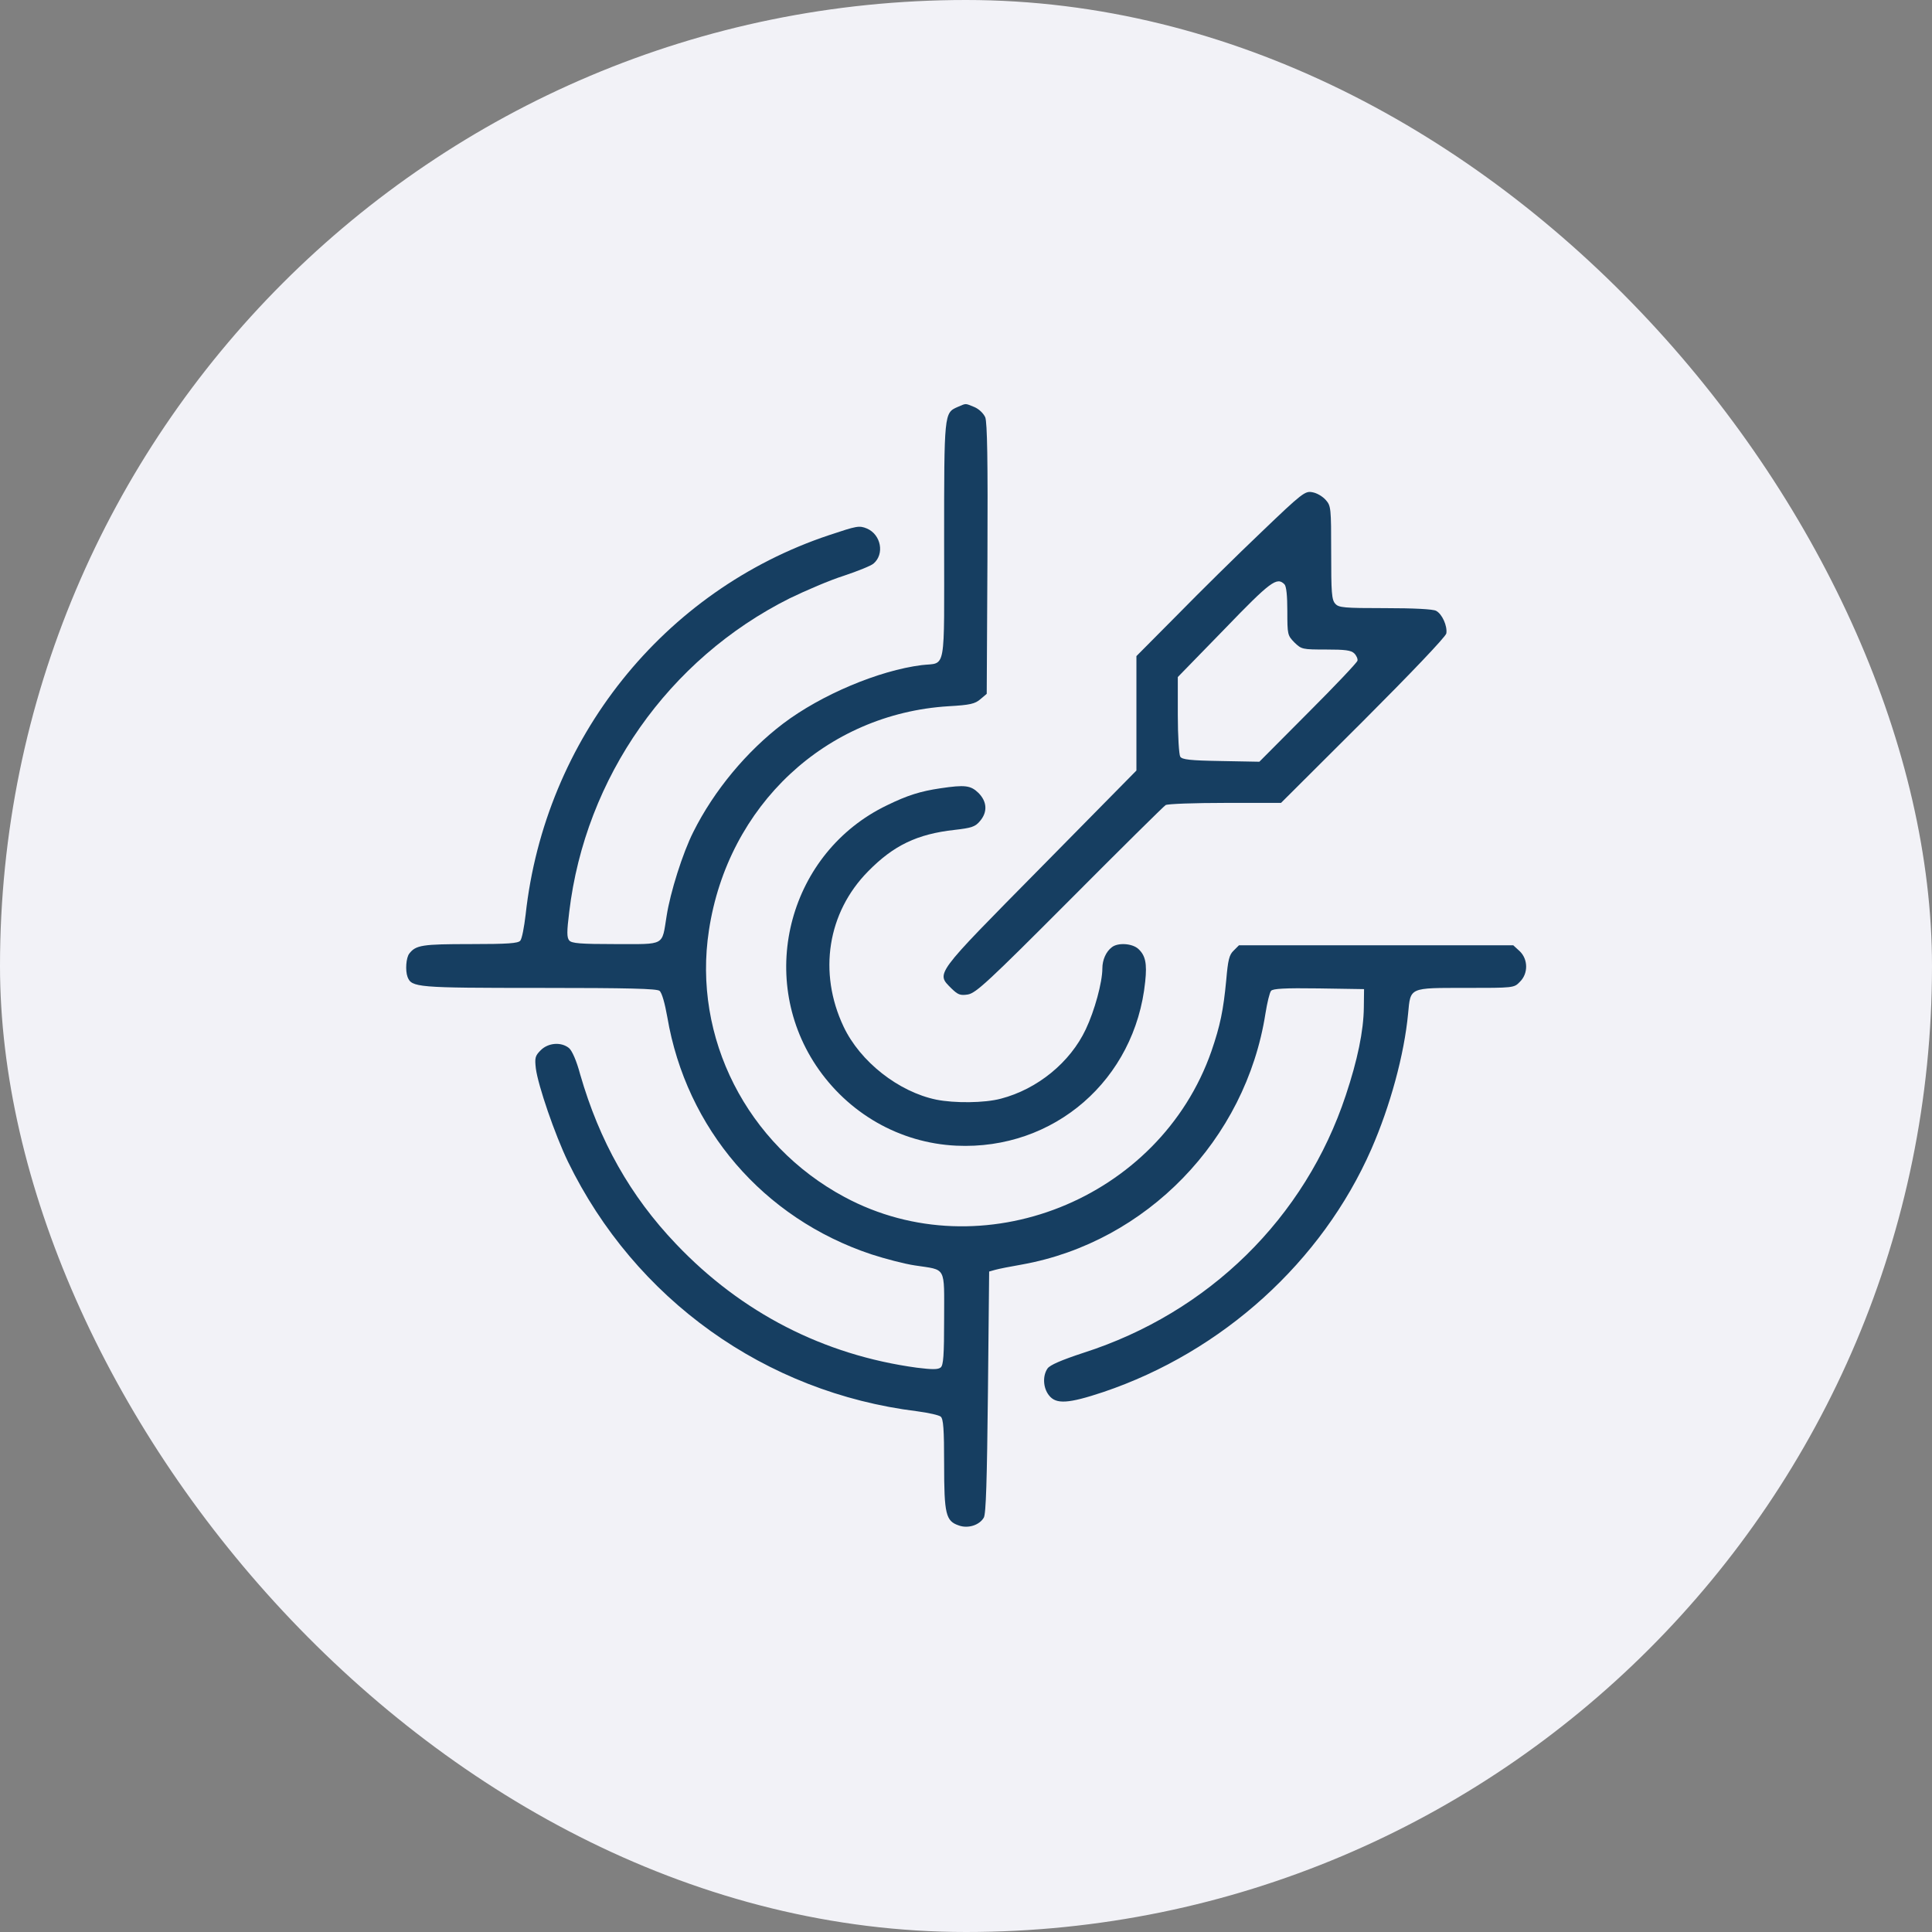 <svg width="62" height="62" viewBox="0 0 62 62" fill="none" xmlns="http://www.w3.org/2000/svg">
<rect x="0" y="0" width="62" height="62" fill="#808080" stroke="none"/>
<rect width="62" height="62" rx="31" fill="#F2F2F7"/>
<path d="M30.727 13.062C30.298 13.25 30.298 13.266 30.298 17.367C30.298 21.664 30.376 21.25 29.579 21.344C28.204 21.516 26.352 22.297 25.134 23.219C23.962 24.109 22.915 25.367 22.251 26.695C21.907 27.375 21.509 28.641 21.392 29.398C21.235 30.367 21.368 30.297 19.759 30.297C18.618 30.297 18.345 30.273 18.267 30.18C18.188 30.086 18.188 29.898 18.267 29.266C18.782 24.945 21.454 21.148 25.337 19.203C25.852 18.953 26.634 18.617 27.079 18.477C27.524 18.328 27.954 18.156 28.032 18.086C28.392 17.781 28.274 17.156 27.821 16.961C27.571 16.859 27.501 16.875 26.61 17.172C21.29 18.945 17.485 23.711 16.868 29.352C16.821 29.75 16.751 30.125 16.696 30.188C16.626 30.273 16.298 30.297 15.087 30.297C13.556 30.297 13.345 30.328 13.134 30.602C13.032 30.734 13.001 31.141 13.079 31.352C13.212 31.688 13.368 31.703 17.313 31.703C20.188 31.703 21.079 31.727 21.165 31.797C21.243 31.859 21.337 32.203 21.415 32.641C22.024 36.219 24.493 39.094 27.954 40.25C28.407 40.398 29.04 40.562 29.36 40.609C30.384 40.766 30.298 40.609 30.298 42.32C30.298 43.5 30.274 43.812 30.188 43.883C30.102 43.953 29.923 43.953 29.423 43.891C26.43 43.484 23.79 42.125 21.696 39.922C20.227 38.383 19.235 36.617 18.618 34.477C18.501 34.039 18.36 33.719 18.259 33.633C18.009 33.43 17.595 33.461 17.352 33.703C17.173 33.883 17.157 33.945 17.196 34.289C17.267 34.836 17.805 36.406 18.227 37.281C20.376 41.695 24.555 44.688 29.43 45.289C29.79 45.336 30.134 45.414 30.188 45.461C30.274 45.531 30.298 45.867 30.298 46.992C30.298 48.594 30.352 48.812 30.767 48.953C31.063 49.062 31.43 48.945 31.571 48.703C31.642 48.586 31.673 47.523 31.704 44.672L31.743 40.805L31.938 40.75C32.048 40.719 32.438 40.641 32.806 40.578C36.79 39.859 39.977 36.578 40.61 32.523C40.665 32.18 40.743 31.852 40.79 31.797C40.845 31.727 41.22 31.703 42.321 31.719L43.774 31.742L43.767 32.328C43.759 33.086 43.563 34.023 43.188 35.148C41.884 39.086 38.79 42.125 34.767 43.414C34.056 43.648 33.696 43.805 33.618 43.914C33.454 44.148 33.47 44.539 33.665 44.781C33.892 45.07 34.282 45.047 35.407 44.672C39.227 43.383 42.423 40.492 44.009 36.875C44.61 35.5 45.063 33.852 45.188 32.523C45.267 31.68 45.212 31.703 47.032 31.703C48.579 31.703 48.587 31.703 48.774 31.508C49.048 31.242 49.04 30.781 48.767 30.523L48.563 30.336H44.157H39.759L39.587 30.508C39.446 30.641 39.407 30.812 39.352 31.445C39.259 32.43 39.157 32.914 38.876 33.734C37.212 38.5 31.493 40.773 27.102 38.414C23.97 36.734 22.22 33.297 22.751 29.852C23.36 25.844 26.509 22.906 30.438 22.664C31.134 22.625 31.29 22.586 31.462 22.438L31.665 22.266L31.688 17.945C31.704 14.719 31.68 13.562 31.618 13.391C31.555 13.258 31.415 13.125 31.267 13.062C30.962 12.938 31.017 12.938 30.727 13.062Z" fill="#163E61"/>
<path d="M40.476 17.078C39.711 17.805 38.5 19 37.781 19.734L36.469 21.055V22.891V24.727L33.383 27.859C29.953 31.336 30.039 31.219 30.531 31.719C30.742 31.922 30.812 31.953 31.062 31.914C31.32 31.867 31.703 31.516 34.32 28.891C35.953 27.25 37.344 25.875 37.406 25.836C37.469 25.797 38.328 25.766 39.32 25.766H41.109L43.742 23.141C45.273 21.609 46.391 20.438 46.414 20.328C46.453 20.094 46.281 19.703 46.086 19.602C45.992 19.547 45.359 19.516 44.453 19.516C43.125 19.516 42.961 19.5 42.851 19.375C42.734 19.25 42.719 19.016 42.719 17.734C42.719 16.297 42.711 16.234 42.547 16.047C42.445 15.93 42.258 15.82 42.117 15.797C41.883 15.75 41.797 15.812 40.476 17.078ZM41.219 18.75C41.281 18.812 41.312 19.117 41.312 19.617C41.312 20.367 41.32 20.391 41.539 20.617C41.766 20.836 41.789 20.844 42.555 20.844C43.164 20.844 43.359 20.867 43.461 20.969C43.531 21.039 43.578 21.148 43.562 21.203C43.547 21.266 42.836 22.016 41.976 22.875L40.414 24.445L39.18 24.422C38.187 24.406 37.93 24.375 37.875 24.281C37.836 24.219 37.797 23.617 37.797 22.945V21.727L39.289 20.195C40.781 18.648 40.976 18.508 41.219 18.75Z" fill="#163E61"/>
<path d="M30.18 25.297C29.54 25.391 29.118 25.523 28.462 25.844C25.344 27.344 24.266 31.305 26.188 34.195C27.212 35.727 28.868 36.68 30.688 36.766C33.829 36.914 36.43 34.648 36.751 31.5C36.813 30.914 36.758 30.664 36.532 30.453C36.337 30.273 35.876 30.242 35.68 30.398C35.493 30.539 35.376 30.805 35.376 31.078C35.376 31.523 35.126 32.438 34.844 33.031C34.344 34.094 33.29 34.953 32.118 35.258C31.594 35.398 30.634 35.406 30.047 35.289C28.837 35.039 27.602 34.07 27.071 32.945C26.251 31.211 26.555 29.281 27.86 27.961C28.68 27.125 29.438 26.766 30.626 26.633C31.18 26.57 31.297 26.531 31.446 26.352C31.696 26.062 31.68 25.727 31.399 25.445C31.149 25.203 30.969 25.18 30.18 25.297Z" fill="#163E61"/>
</svg>
